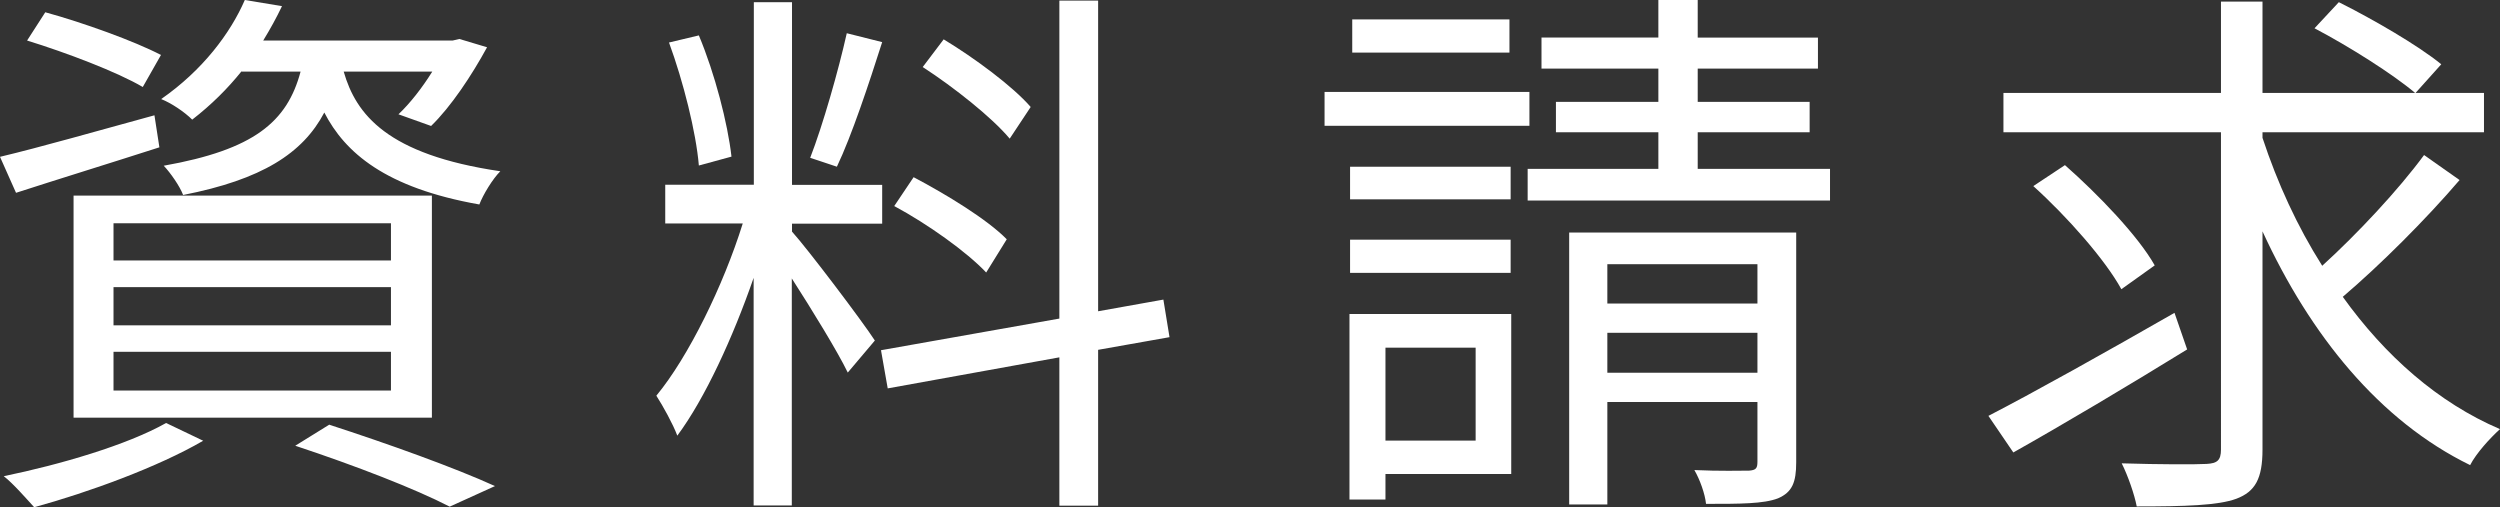 <?xml version="1.0" encoding="UTF-8"?>
<svg id="_レイヤー_2" data-name="レイヤー 2" xmlns="http://www.w3.org/2000/svg" viewBox="0 0 126.42 25.65">
  <rect x="0" y="0" width="126.42" height="25.65" fill="#333333" stroke="none"/>
  <defs>
    <style>
      .cls-1 {
        fill: #fff;
        stroke-width: 0px;
      }
    </style>
  </defs>
  <g id="_レイヤー_3" data-name="レイヤー 3">
    <g>
      <path class="cls-1" d="m8.06,7.45c-2.52.81-5.15,1.62-7.25,2.3l-.81-1.82c2.02-.48,4.96-1.32,7.81-2.1l.25,1.62Zm2.21,14.84c-2.27,1.32-5.77,2.6-8.54,3.36-.36-.39-1.06-1.2-1.54-1.57,2.86-.59,6.22-1.57,8.21-2.69l1.88.9ZM7.22,4.4c-1.29-.76-3.87-1.74-5.85-2.35l.92-1.43c1.93.53,4.51,1.46,5.85,2.16l-.92,1.62Zm-3.5,5.49h18.12v11.23H3.72v-11.23Zm2.02,3.28h14.03v-1.88H5.74v1.88Zm0,3.28h14.03v-1.93H5.74v1.93Zm0,3.3h14.03v-1.96H5.74v1.96ZM12.21,3.61c-.7.87-1.51,1.68-2.49,2.44-.39-.39-1.06-.84-1.57-1.04,2.1-1.46,3.5-3.33,4.23-5.01l1.88.31c-.28.59-.59,1.15-.95,1.74h9.58l.34-.08,1.4.42c-.78,1.43-1.82,3-2.83,3.98l-1.65-.59c.59-.56,1.2-1.34,1.71-2.16h-4.48c.62,2.16,2.19,4.2,7.92,5.04-.39.39-.87,1.18-1.06,1.68-4.76-.84-6.8-2.63-7.84-4.65-1.09,2.07-3.16,3.39-7.14,4.17-.17-.45-.64-1.12-.98-1.48,4.56-.81,6.24-2.21,6.92-4.76h-2.97Zm4.42,17.86c3.02.98,6.36,2.18,8.4,3.11l-2.29,1.04c-1.74-.9-4.76-2.07-7.81-3.08l1.71-1.06Z"/>
      <path class="cls-1" d="m40.04,11.7c.79.87,3.58,4.56,4.2,5.52l-1.37,1.62c-.5-1.04-1.82-3.19-2.83-4.76v11.48h-1.93v-11.51c-1.04,3-2.46,6.1-3.86,7.98-.22-.59-.73-1.51-1.06-2.02,1.62-1.96,3.39-5.57,4.37-8.71h-3.92v-1.96h4.48V.11h1.93v9.24h4.56v1.96h-4.56v.39Zm-4.7-3.33c-.14-1.68-.79-4.26-1.51-6.22l1.51-.36c.81,1.93,1.46,4.45,1.65,6.13l-1.65.45Zm9.27-6.24c-.67,2.1-1.54,4.73-2.29,6.3l-1.35-.45c.64-1.65,1.43-4.42,1.85-6.3l1.79.45Zm10.92,15.57v7.87h-1.96v-7.5l-8.68,1.57-.34-1.93,9.02-1.6V.03h1.96v15.71l3.3-.59.31,1.9-3.61.64Zm-5.66-3.92c-.98-1.04-2.97-2.46-4.65-3.36l.98-1.46c1.65.87,3.72,2.13,4.71,3.14l-1.04,1.68Zm1.18-6.78c-.89-1.06-2.8-2.58-4.39-3.61l1.06-1.4c1.57.95,3.5,2.38,4.4,3.42l-1.06,1.6Z"/>
      <path class="cls-1" d="m77.34,6.36h-10.36v-1.71h10.36v1.71Zm-.92,17.61h-6.36v1.29h-1.82v-9.38h8.18v8.09Zm-.03-13.89h-8.12v-1.65h8.12v1.65Zm-8.12,2.04h8.12v1.68h-8.12v-1.68Zm8.06-9.46h-7.95V.98h7.95v1.68Zm-6.27,14.92v4.7h4.56v-4.7h-4.56Zm22.48-9.04v1.6h-15.29v-1.6h6.61v-1.85h-5.18v-1.54h5.18v-1.68h-5.91v-1.57h5.91V0h1.99v1.9h6.08v1.57h-6.08v1.68h5.66v1.54h-5.66v1.85h6.69Zm-1.71,14.84c0,1.01-.2,1.51-.92,1.82-.73.28-1.9.28-3.64.28-.05-.5-.31-1.23-.59-1.71,1.26.06,2.41.03,2.77.03.34-.03.42-.11.42-.45v-3.02h-7.59v5.18h-1.93v-13.75h11.48v11.62Zm-9.55-10.02v1.99h7.59v-1.99h-7.59Zm7.59,5.49v-2.02h-7.59v2.02h7.59Z"/>
      <path class="cls-1" d="m110.6,17.67c-3,1.85-6.3,3.81-8.79,5.21l-1.26-1.85c2.38-1.23,5.99-3.25,9.41-5.21l.64,1.85Zm13.78-8.57c-1.73,2.02-4.03,4.31-5.91,5.91,2.13,2.97,4.81,5.35,7.95,6.69-.5.45-1.21,1.23-1.51,1.82-4.59-2.24-8.09-6.58-10.5-11.82v11.03c0,1.48-.37,2.13-1.32,2.49-.92.34-2.58.39-5.04.39-.11-.59-.45-1.57-.76-2.18,1.93.06,3.75.06,4.29.03.53-.03.73-.17.73-.73V6.69h-11v-1.99h11V.08h2.1v4.62h11.2v1.99h-11.2v.28c.76,2.3,1.76,4.48,3.02,6.47,1.76-1.6,3.86-3.84,5.15-5.6l1.79,1.26Zm-17.11,5.52c-.81-1.48-2.74-3.67-4.45-5.21l1.6-1.06c1.68,1.48,3.7,3.58,4.54,5.07l-1.68,1.2ZM118.27.11c1.74.87,4,2.18,5.18,3.14l-1.31,1.46c-1.12-.95-3.33-2.35-5.1-3.28l1.23-1.32Z"/>
    </g>
  </g>
</svg>
